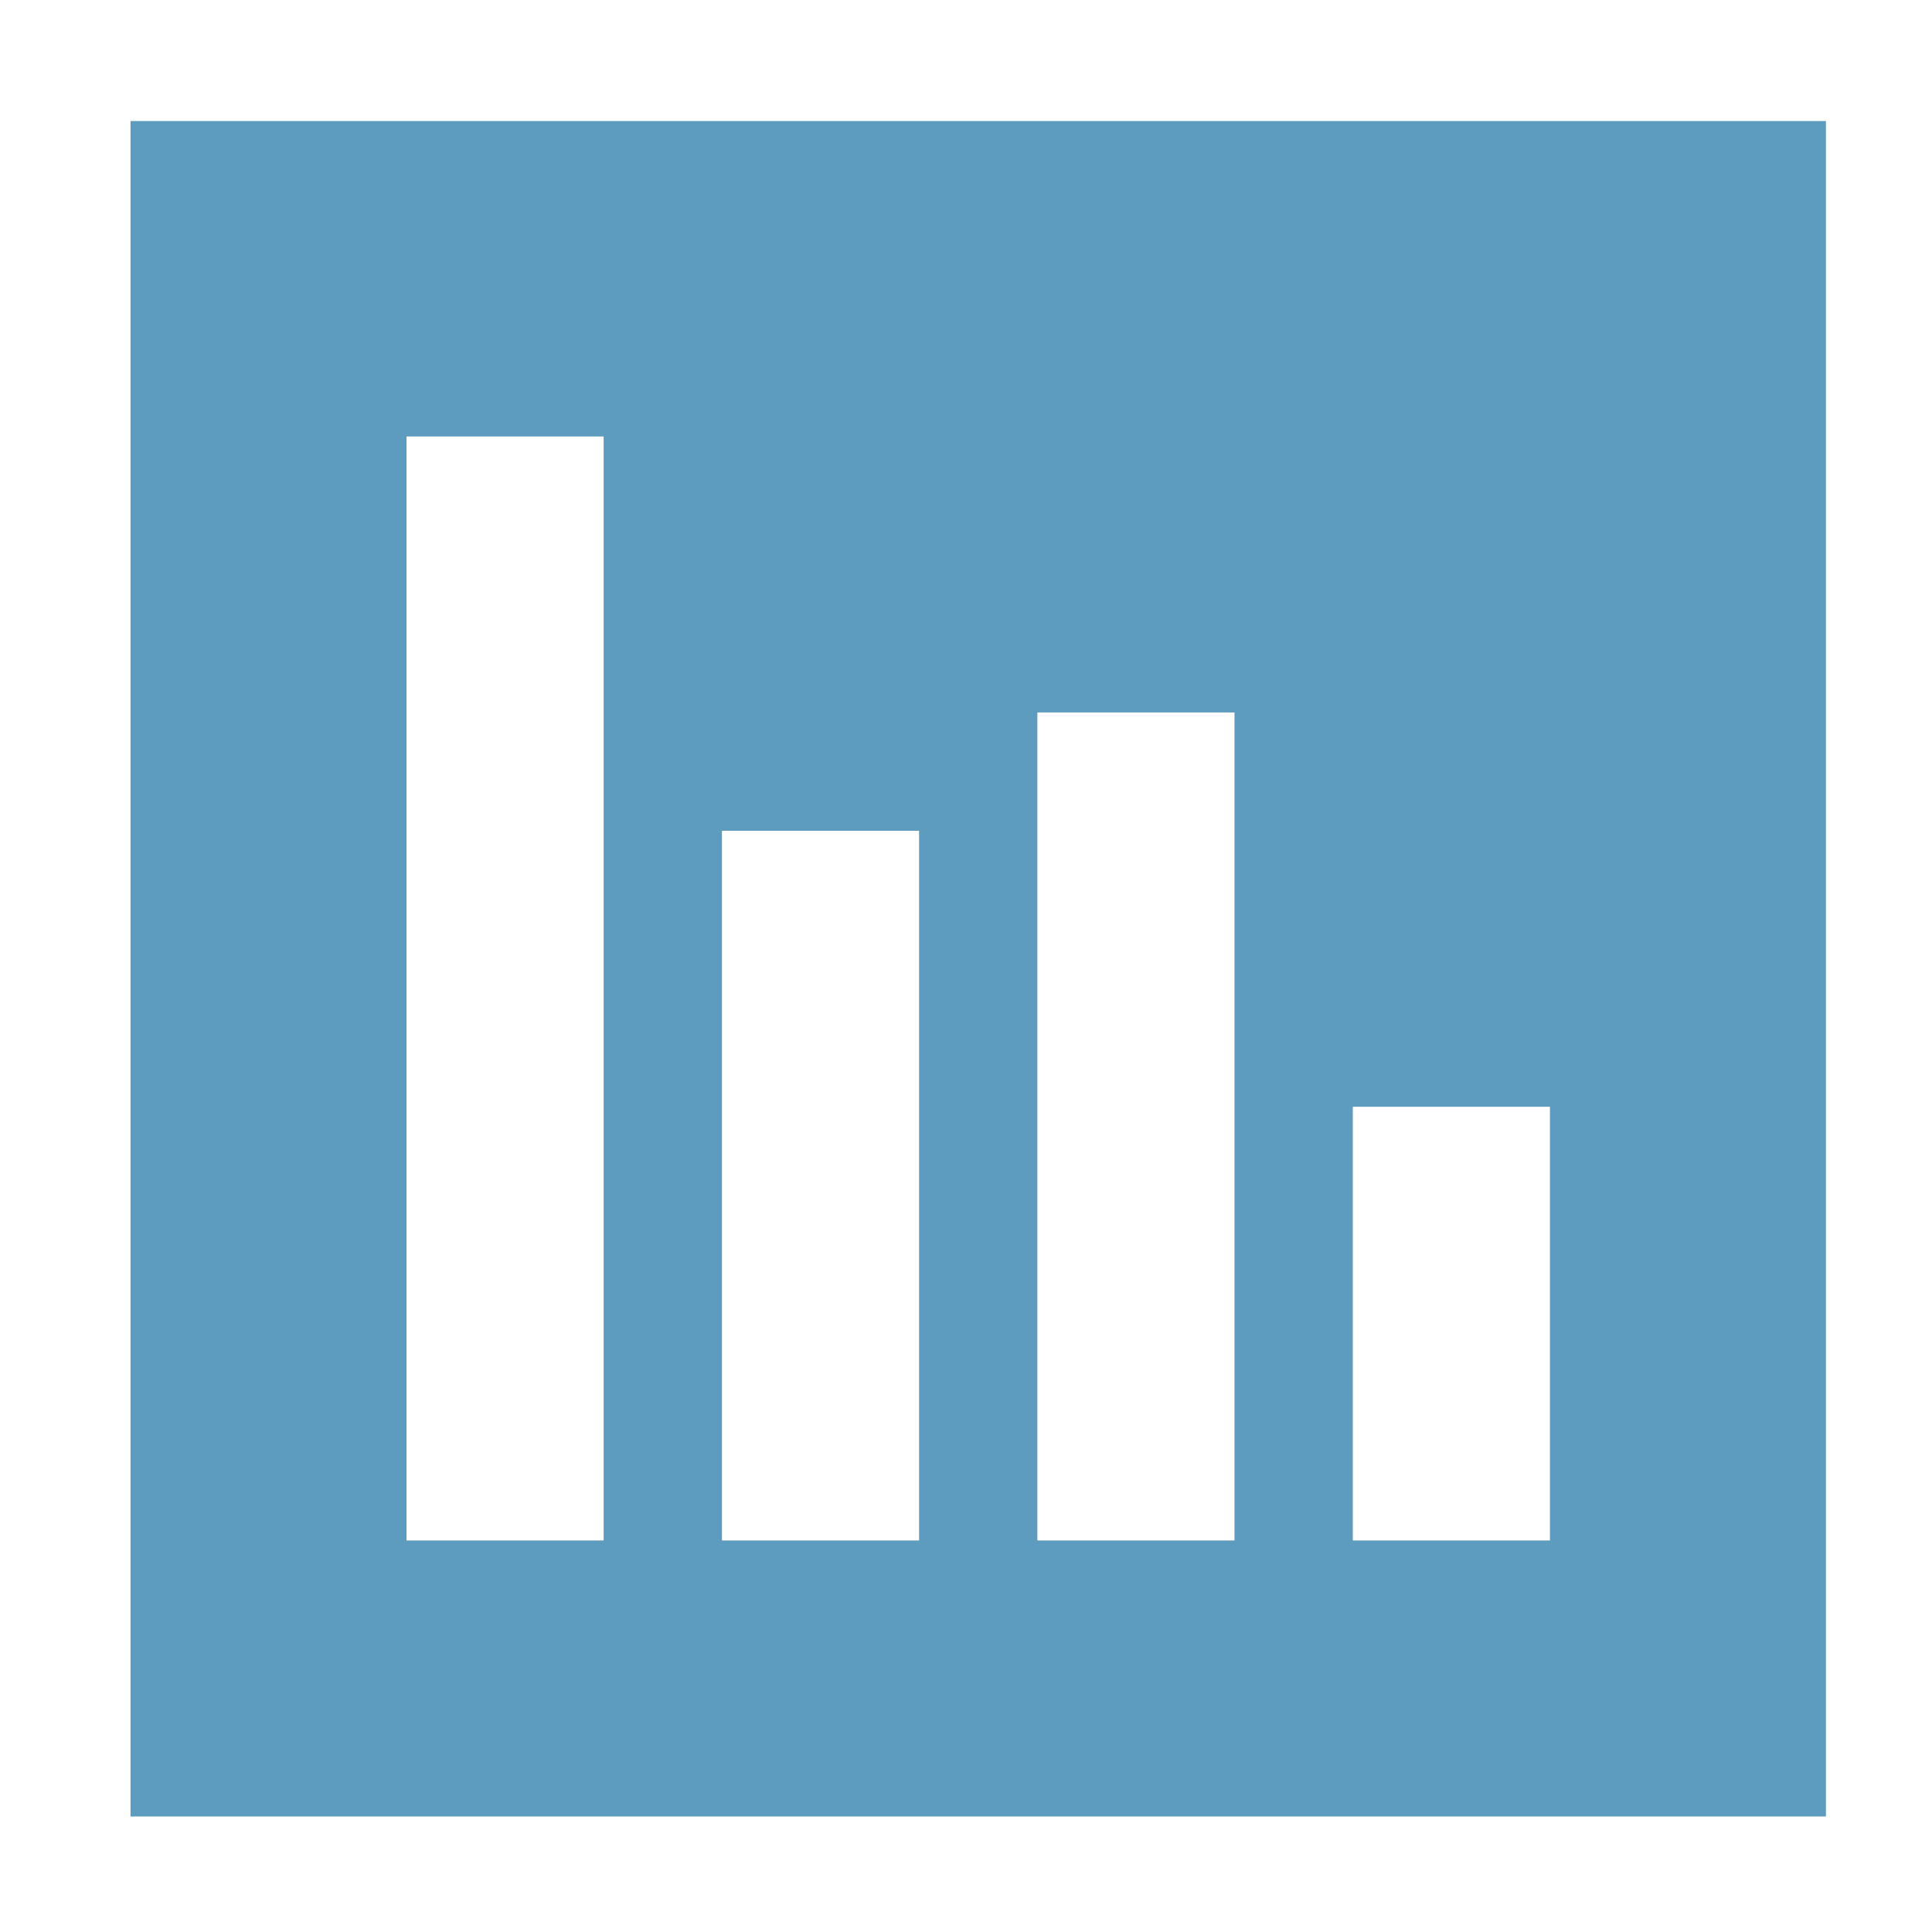 <svg width="49px" height="49px" xmlns="http://www.w3.org/2000/svg" viewBox="0 0 49 49"><path d="M3.31,3.07v43h43v-43Zm12,36h-5v-28h5Zm8,0h-5v-18h5Zm8,0h-5v-21h5Zm8,0h-5v-11h5Z" style="fill:#5d9cbf"/></svg>

